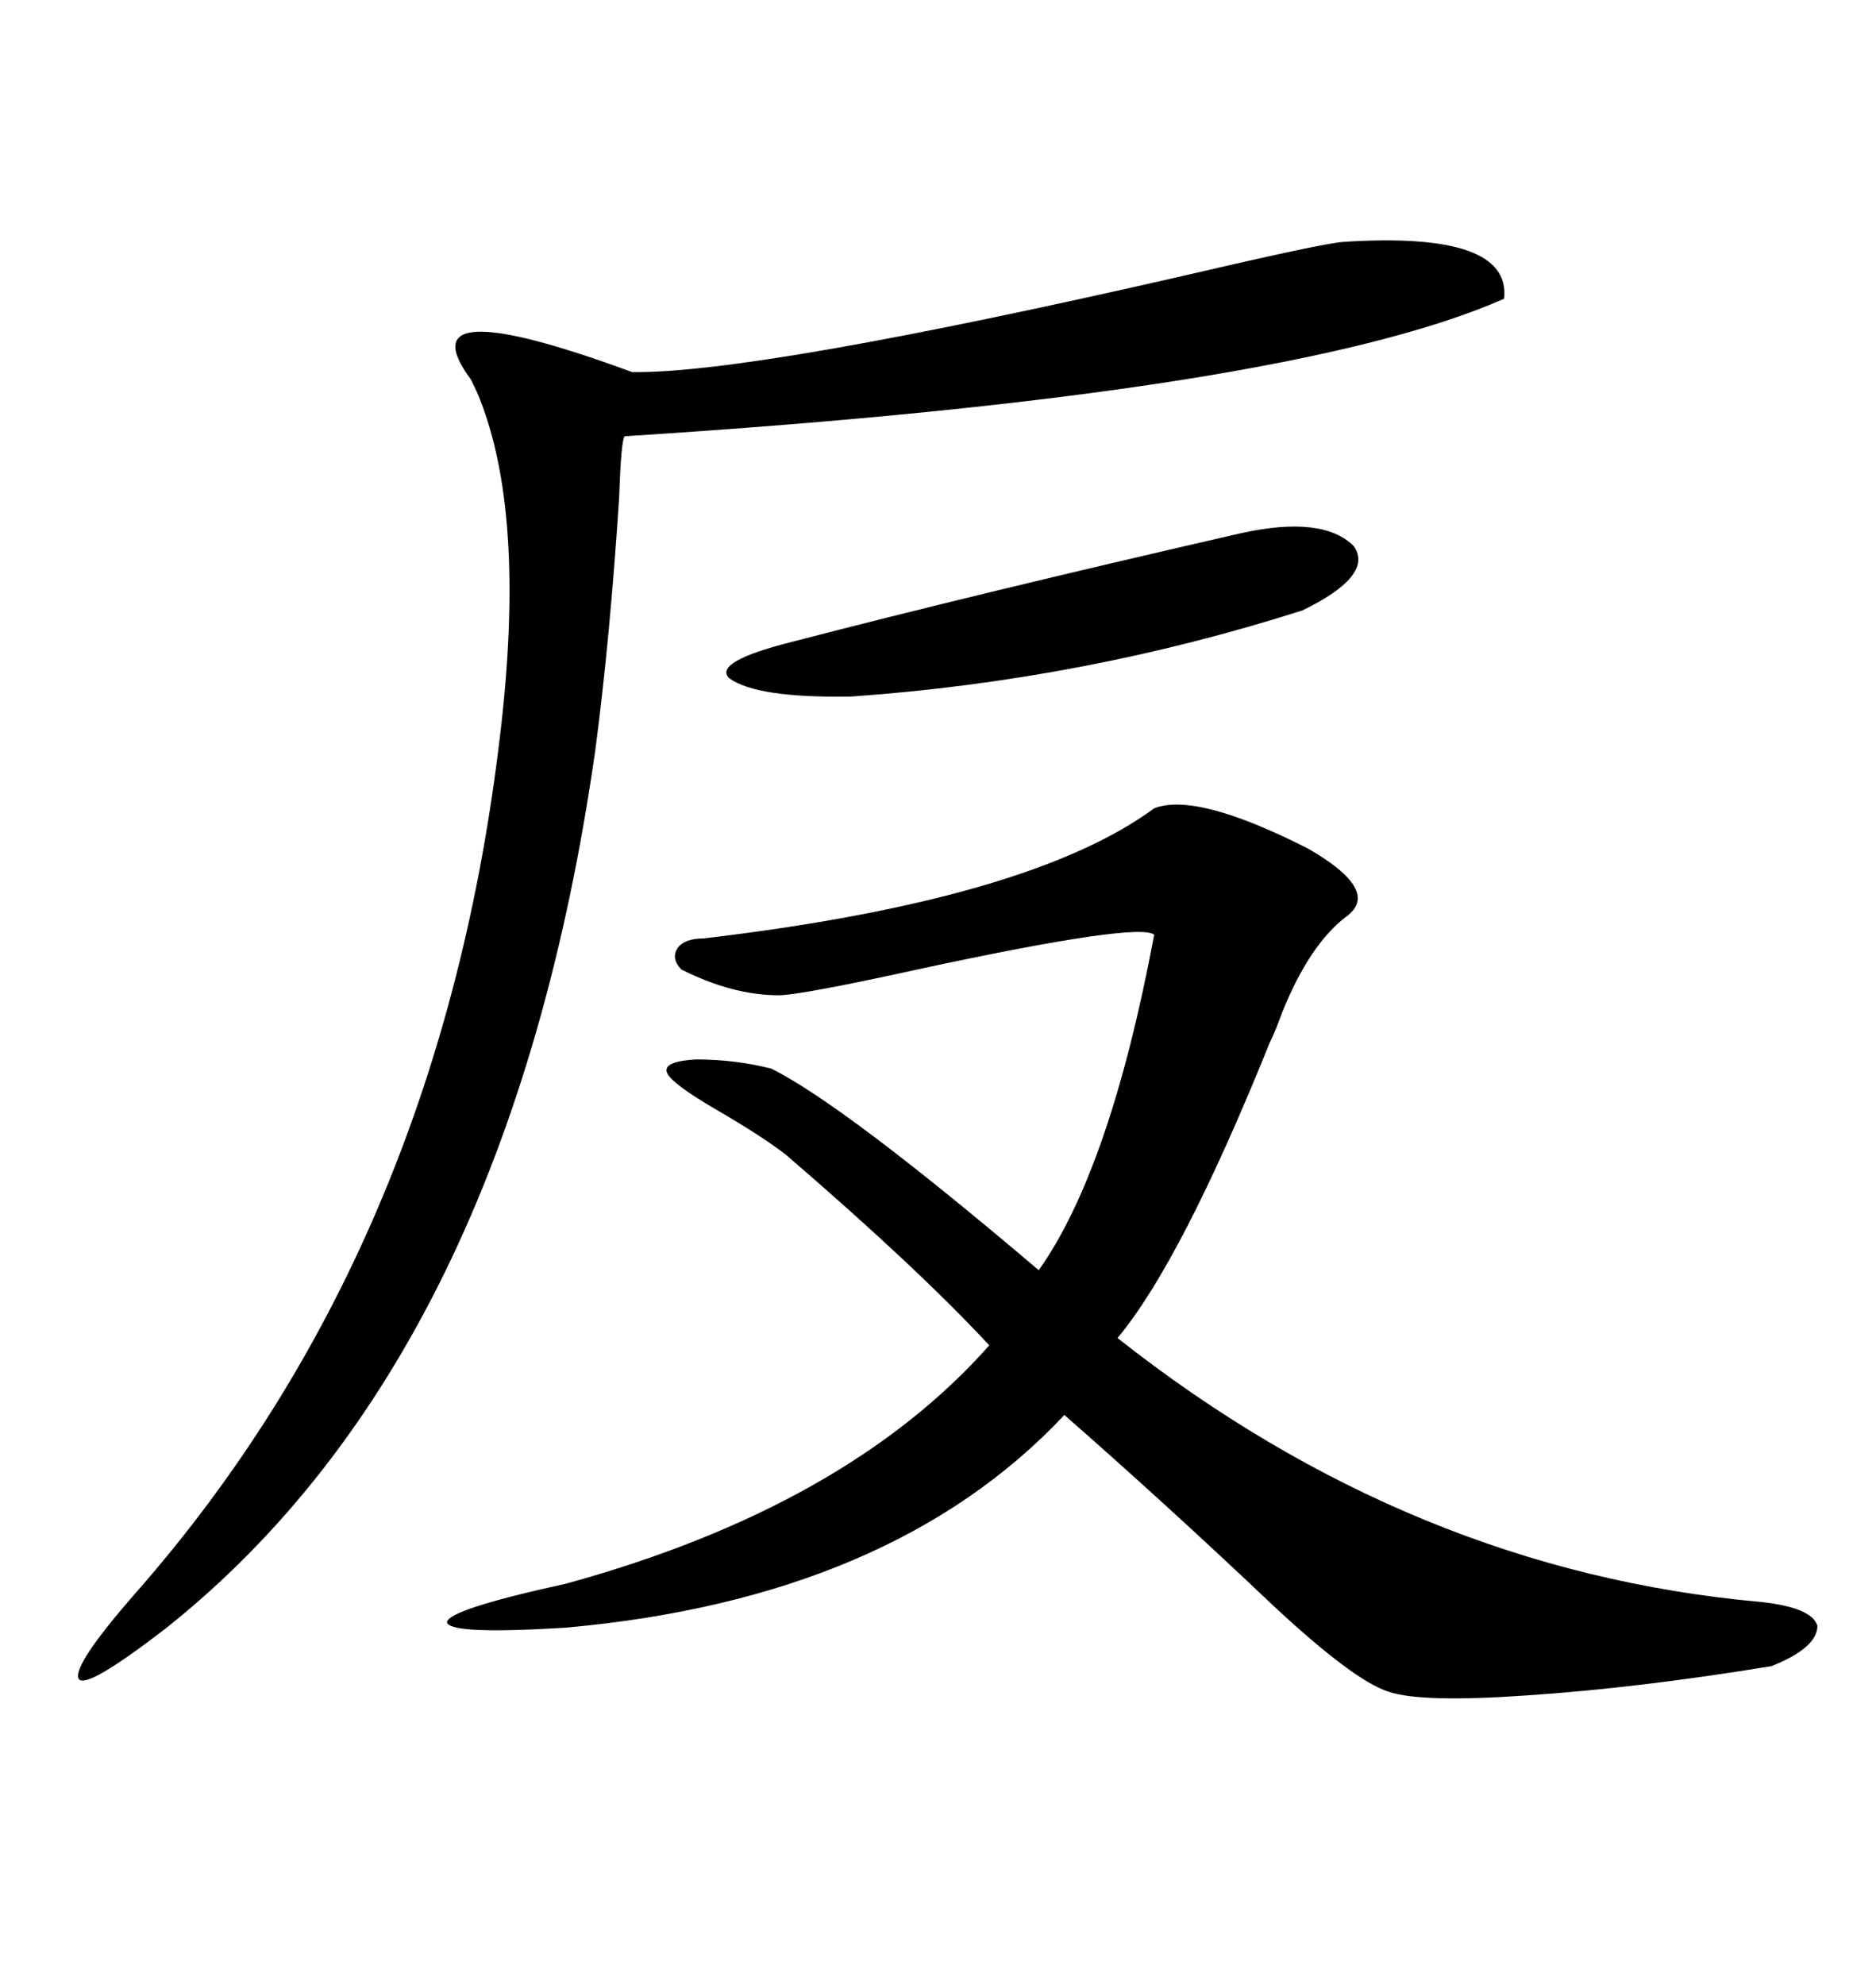 <svg xmlns="http://www.w3.org/2000/svg" xmlns:xlink="http://www.w3.org/1999/xlink" width="300" height="317.285"><path d="M112.50 150L112.50 150Q164.65 143.85 184.57 129.20L184.57 129.20Q191.31 126.56 209.18 135.64L209.18 135.64Q220.90 142.38 215.33 146.48L215.33 146.48Q209.47 150.88 205.08 161.72L205.08 161.72Q203.91 164.94 203.03 166.70L203.03 166.70Q188.96 201.56 178.71 213.87L178.71 213.87Q225.88 251.07 281.54 256.05L281.54 256.05Q289.75 256.93 290.63 259.86L290.63 259.86Q290.63 263.38 283.30 266.31L283.30 266.31Q261.91 269.82 244.04 271.00L244.04 271.00Q227.34 272.17 222.07 270.41L222.07 270.41Q216.50 268.65 203.61 256.64L203.61 256.64Q186.62 240.53 170.21 226.17L170.21 226.17Q142.68 255.47 90.53 260.16L90.53 260.16Q71.78 261.33 71.48 259.28L71.48 259.28Q71.78 257.23 90.53 253.13L90.53 253.13Q135.35 240.82 158.20 215.04L158.20 215.04Q146.78 202.73 125.68 184.57L125.68 184.57Q121.88 181.64 114.84 177.54L114.84 177.54Q107.23 173.14 106.64 171.39L106.64 171.39Q106.05 169.63 111.33 169.34L111.33 169.34Q117.48 169.34 123.34 170.80L123.34 170.80Q135.06 176.66 166.11 203.03L166.11 203.03Q177.54 186.91 184.57 149.41L184.57 149.41Q182.23 147.36 147.95 154.69L147.95 154.69Q128.03 159.08 124.51 159.08L124.51 159.08Q117.19 159.08 108.98 154.98L108.98 154.98Q107.23 153.22 108.40 151.46L108.40 151.46Q109.57 150 112.50 150ZM240.53 47.75L240.53 47.75Q205.96 62.99 99.90 69.73L99.90 69.73Q99.32 70.31 99.02 79.39L99.02 79.39Q97.56 101.95 95.21 119.82L95.21 119.82Q81.45 216.50 26.66 260.16L26.66 260.16Q13.77 270.12 12.60 268.36L12.60 268.36Q11.43 266.31 21.97 254.30L21.97 254.30Q69.73 199.80 79.69 119.82L79.69 119.82Q84.38 83.20 76.76 63.87L76.76 63.87Q76.46 62.99 75.29 60.64L75.29 60.64Q64.45 46.00 101.07 59.47L101.07 59.47Q120.70 59.77 189.84 43.95L189.84 43.95Q211.23 38.96 214.75 38.67L214.75 38.67Q241.70 36.91 240.53 47.75ZM198.34 85.25L198.34 85.25Q211.52 82.32 216.50 87.30L216.50 87.30Q219.73 91.99 208.30 97.56L208.30 97.56Q173.44 108.69 136.23 111.33L136.23 111.33Q121.00 111.62 116.60 108.40L116.60 108.40Q113.96 105.76 126.86 102.54L126.86 102.54Q156.15 94.92 198.34 85.25Z"/></svg>